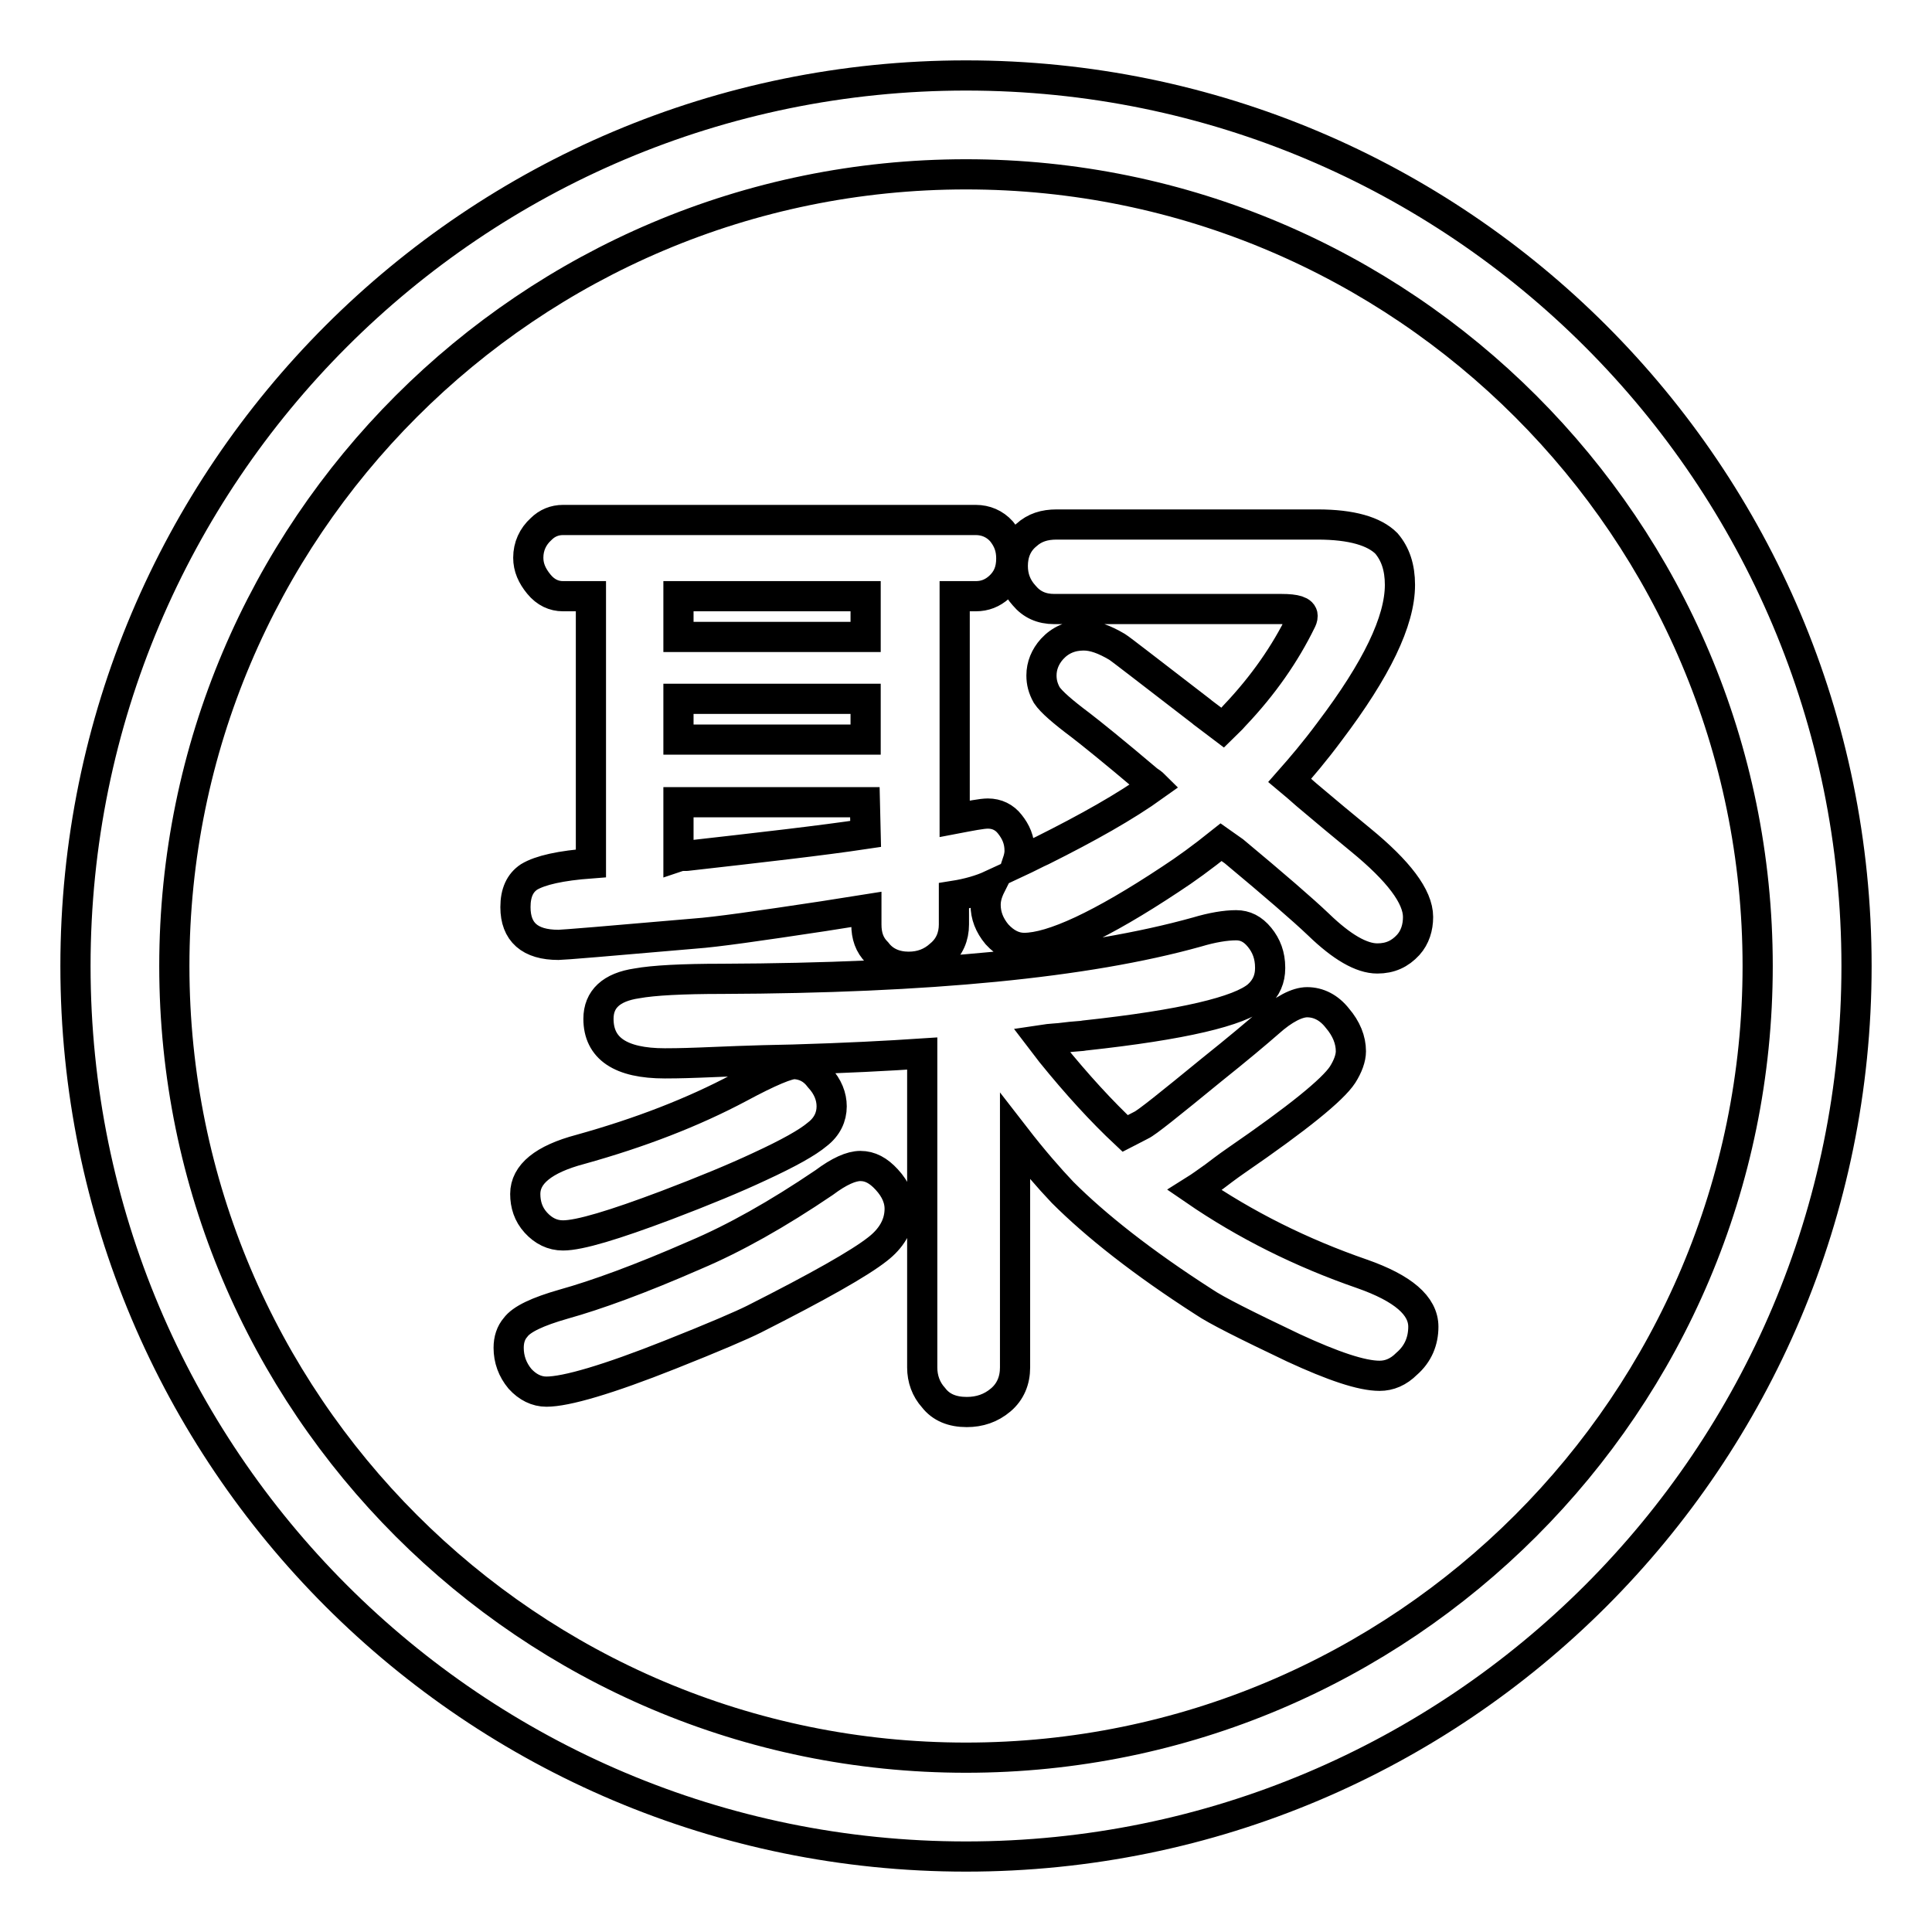 <?xml version="1.0" encoding="utf-8"?>
<!-- Svg Vector Icons : http://www.onlinewebfonts.com/icon -->
<!DOCTYPE svg PUBLIC "-//W3C//DTD SVG 1.1//EN" "http://www.w3.org/Graphics/SVG/1.1/DTD/svg11.dtd">
<svg version="1.1" xmlns="http://www.w3.org/2000/svg" xmlns:xlink="http://www.w3.org/1999/xlink" x="0px" y="0px" viewBox="0 0 256 256" enable-background="new 0 0 256 256" xml:space="preserve">
<g> <path stroke-width="4" fill-opacity="0" stroke="#000000"  d="M114,154.5c1.3,0,2.4,0.6,3.5,1.8c1.2,1.3,1.8,2.7,1.7,4.2c-0.1,1.9-1.1,3.6-2.9,5c-2.4,1.9-7.9,5-16.4,9.3 c-1.6,0.8-5.3,2.4-11.1,4.7c-8.3,3.3-13.8,4.9-16.4,4.9c-1.3,0-2.5-0.6-3.5-1.7c-1-1.2-1.5-2.6-1.5-4.1c0-1.1,0.3-2,0.9-2.7 c0.8-1.1,2.9-2.1,6.4-3.1c4.3-1.2,10.1-3.3,17.4-6.5c5.2-2.2,10.9-5.4,17.1-9.6C111.2,155.2,112.8,154.5,114,154.5z M161.8,111.6 c-2.5,2-4.7,3.6-6.7,4.9c-9.2,6.1-15.7,9.1-19.4,9.1c-1.3,0-2.5-0.6-3.6-1.8c-1-1.2-1.5-2.5-1.5-3.9c0-0.8,0.2-1.6,0.7-2.6 c-1.3,0.6-3,1.1-4.9,1.4v3.8c0,1.6-0.6,3-1.8,4c-1.2,1.1-2.6,1.6-4.2,1.6c-1.7,0-3.2-0.6-4.2-1.9c-1-1-1.4-2.2-1.4-3.7v-2l-5.7,0.9 c-8.6,1.3-14.2,2.1-17,2.3c-11.5,1-17.5,1.5-18.1,1.5c-3.8,0-5.7-1.7-5.7-5c0-1.9,0.6-3.2,1.8-4c1.5-0.9,4.2-1.5,8.2-1.8V79h-3.7 c-1.2,0-2.3-0.5-3.2-1.6c-0.9-1.1-1.4-2.2-1.4-3.5c0-1.5,0.6-2.8,1.7-3.8c0.8-0.8,1.8-1.2,2.9-1.2h54.7c1.3,0,2.5,0.5,3.4,1.5 c0.9,1.1,1.3,2.2,1.3,3.6c0,1.6-0.5,2.8-1.6,3.8c-0.9,0.8-1.9,1.2-3.1,1.2h-2.8v29.5c2.1-0.4,3.6-0.7,4.4-0.7 c1.2,0,2.2,0.5,2.9,1.4c0.8,1,1.3,2.1,1.3,3.5v0.1c0,0.4-0.1,0.9-0.3,1.5c1.5-0.7,2.6-1.3,3.3-1.6c6-3,11-5.8,14.9-8.6 c-0.3-0.3-0.6-0.5-0.9-0.7c-4.6-3.9-7.6-6.3-8.9-7.3c-2.4-1.8-3.9-3.1-4.5-4c-0.5-0.9-0.7-1.7-0.7-2.6c0-1.3,0.5-2.5,1.4-3.5 c1.1-1.2,2.5-1.8,4.2-1.8c1.3,0,2.7,0.5,4.4,1.5c0.5,0.3,4.2,3.2,11.1,8.5c0.2,0.2,1.2,0.9,2.9,2.2c0.5-0.5,1.1-1,1.6-1.6 c3.8-4,6.7-8.2,8.8-12.5c0.1-0.2,0.2-0.4,0.2-0.7c0-0.6-0.9-0.9-2.8-0.9h-30.1c-1.7,0-3-0.6-4-1.8c-1-1.1-1.5-2.4-1.5-3.9 c0-1.7,0.6-3.1,1.8-4.1c1.1-1,2.4-1.4,4-1.4h34.6c4.5,0,7.5,0.9,9.1,2.5c1.2,1.4,1.8,3.2,1.8,5.5c0,4.8-3.1,11.2-9.3,19.4 c-2,2.7-3.8,4.8-5.3,6.5c0.6,0.5,1.3,1.1,2.2,1.9c2.6,2.2,5,4.2,7.2,6c5,4.1,7.6,7.5,7.6,10.2c0,1.4-0.4,2.7-1.3,3.7 c-1.1,1.2-2.4,1.8-4.1,1.8c-2.1,0-4.7-1.5-7.8-4.5c-2.1-2-5.8-5.2-11.2-9.7L161.8,111.6z M105.4,141c1.2,0.1,2.3,0.6,3.2,1.8 c1.1,1.2,1.6,2.5,1.6,3.8c0,1.4-0.6,2.7-1.9,3.7c-1.3,1.1-3.8,2.5-7.7,4.3c-3.2,1.5-7.3,3.2-12.3,5.1c-6.9,2.6-11.5,4-13.7,4 c-1.4,0-2.6-0.6-3.6-1.7c-1-1.1-1.4-2.4-1.4-3.8c0-2.6,2.4-4.6,7.3-5.9c7.9-2.2,14.9-4.9,21.1-8.2C101.9,142,104.5,140.9,105.4,141 L105.4,141z M138,137.8l1.3,1.7c3.4,4.2,6.7,7.8,9.8,10.7c0.2-0.1,0.9-0.5,2.1-1.1c0.7-0.3,3.8-2.8,9.3-7.3c3.5-2.8,6-4.9,7.6-6.3 c2-1.8,3.8-2.7,5.1-2.7c1.5,0,2.9,0.7,4,2.1c1.2,1.4,1.8,2.9,1.8,4.4c0,0.9-0.4,2-1.1,3.1c-1.3,2-6,5.8-14,11.3 c-0.3,0.2-1.3,0.9-3,2.2c-1,0.7-1.8,1.3-2.6,1.8c6.7,4.6,14.1,8.3,22.2,11.1c5.4,1.9,8.1,4.2,8.1,7c0,1.9-0.7,3.6-2.2,4.9 c-1.1,1.1-2.3,1.6-3.6,1.6c-2.4,0-6.2-1.3-11.4-3.7c-6.3-3-10.3-5-11.9-6.1c-8.1-5.2-14.3-10.1-18.7-14.5c-1.8-1.9-3.9-4.3-6.3-7.4 v30.6c0,1.7-0.6,3.2-1.9,4.3c-1.3,1.1-2.8,1.6-4.5,1.6c-1.9,0-3.4-0.6-4.4-1.9c-1-1.1-1.5-2.5-1.5-4v-41.6 c-4.5,0.3-10.2,0.6-17.1,0.8c-5.7,0.1-9.8,0.3-12.4,0.4c-2.6,0.1-4.1,0.1-4.6,0.1c-5.9,0-8.8-2-8.8-5.9c0-2.6,1.7-4.2,5.1-4.7 c2.2-0.4,6-0.6,11.3-0.6c27.2-0.1,48.2-2.1,62.9-6.2c2-0.6,3.8-0.9,5.2-0.9c1.2,0,2.2,0.5,3.1,1.6c0.9,1.1,1.4,2.4,1.4,4v0.1 c0,1.4-0.5,2.6-1.6,3.6c-2.4,2.1-10,3.9-22.9,5.3c-0.4,0.1-1.4,0.1-2.9,0.3C140.3,137.6,139.3,137.6,138,137.8L138,137.8z  M89.9,84.4h24.8V79H89.9V84.4z M114.6,92.6H89.9V98h24.8V92.6z M114.6,106.3H89.9v7.2c0.3-0.1,0.7-0.1,1.1-0.1 c9.7-1.1,17.7-2,23.7-2.9L114.6,106.3L114.6,106.3z M128,10C62.8,10,10,62.8,10,128c0,65.2,52.8,118,118,118 c65.2,0,118-52.8,118-118C246,62.8,193.2,10,128,10z M128,232.9c-57.9,0-104.9-47-104.9-104.9S70.1,23.1,128,23.1 s104.9,47,104.9,104.9S185.9,232.9,128,232.9z"/></g>
</svg>